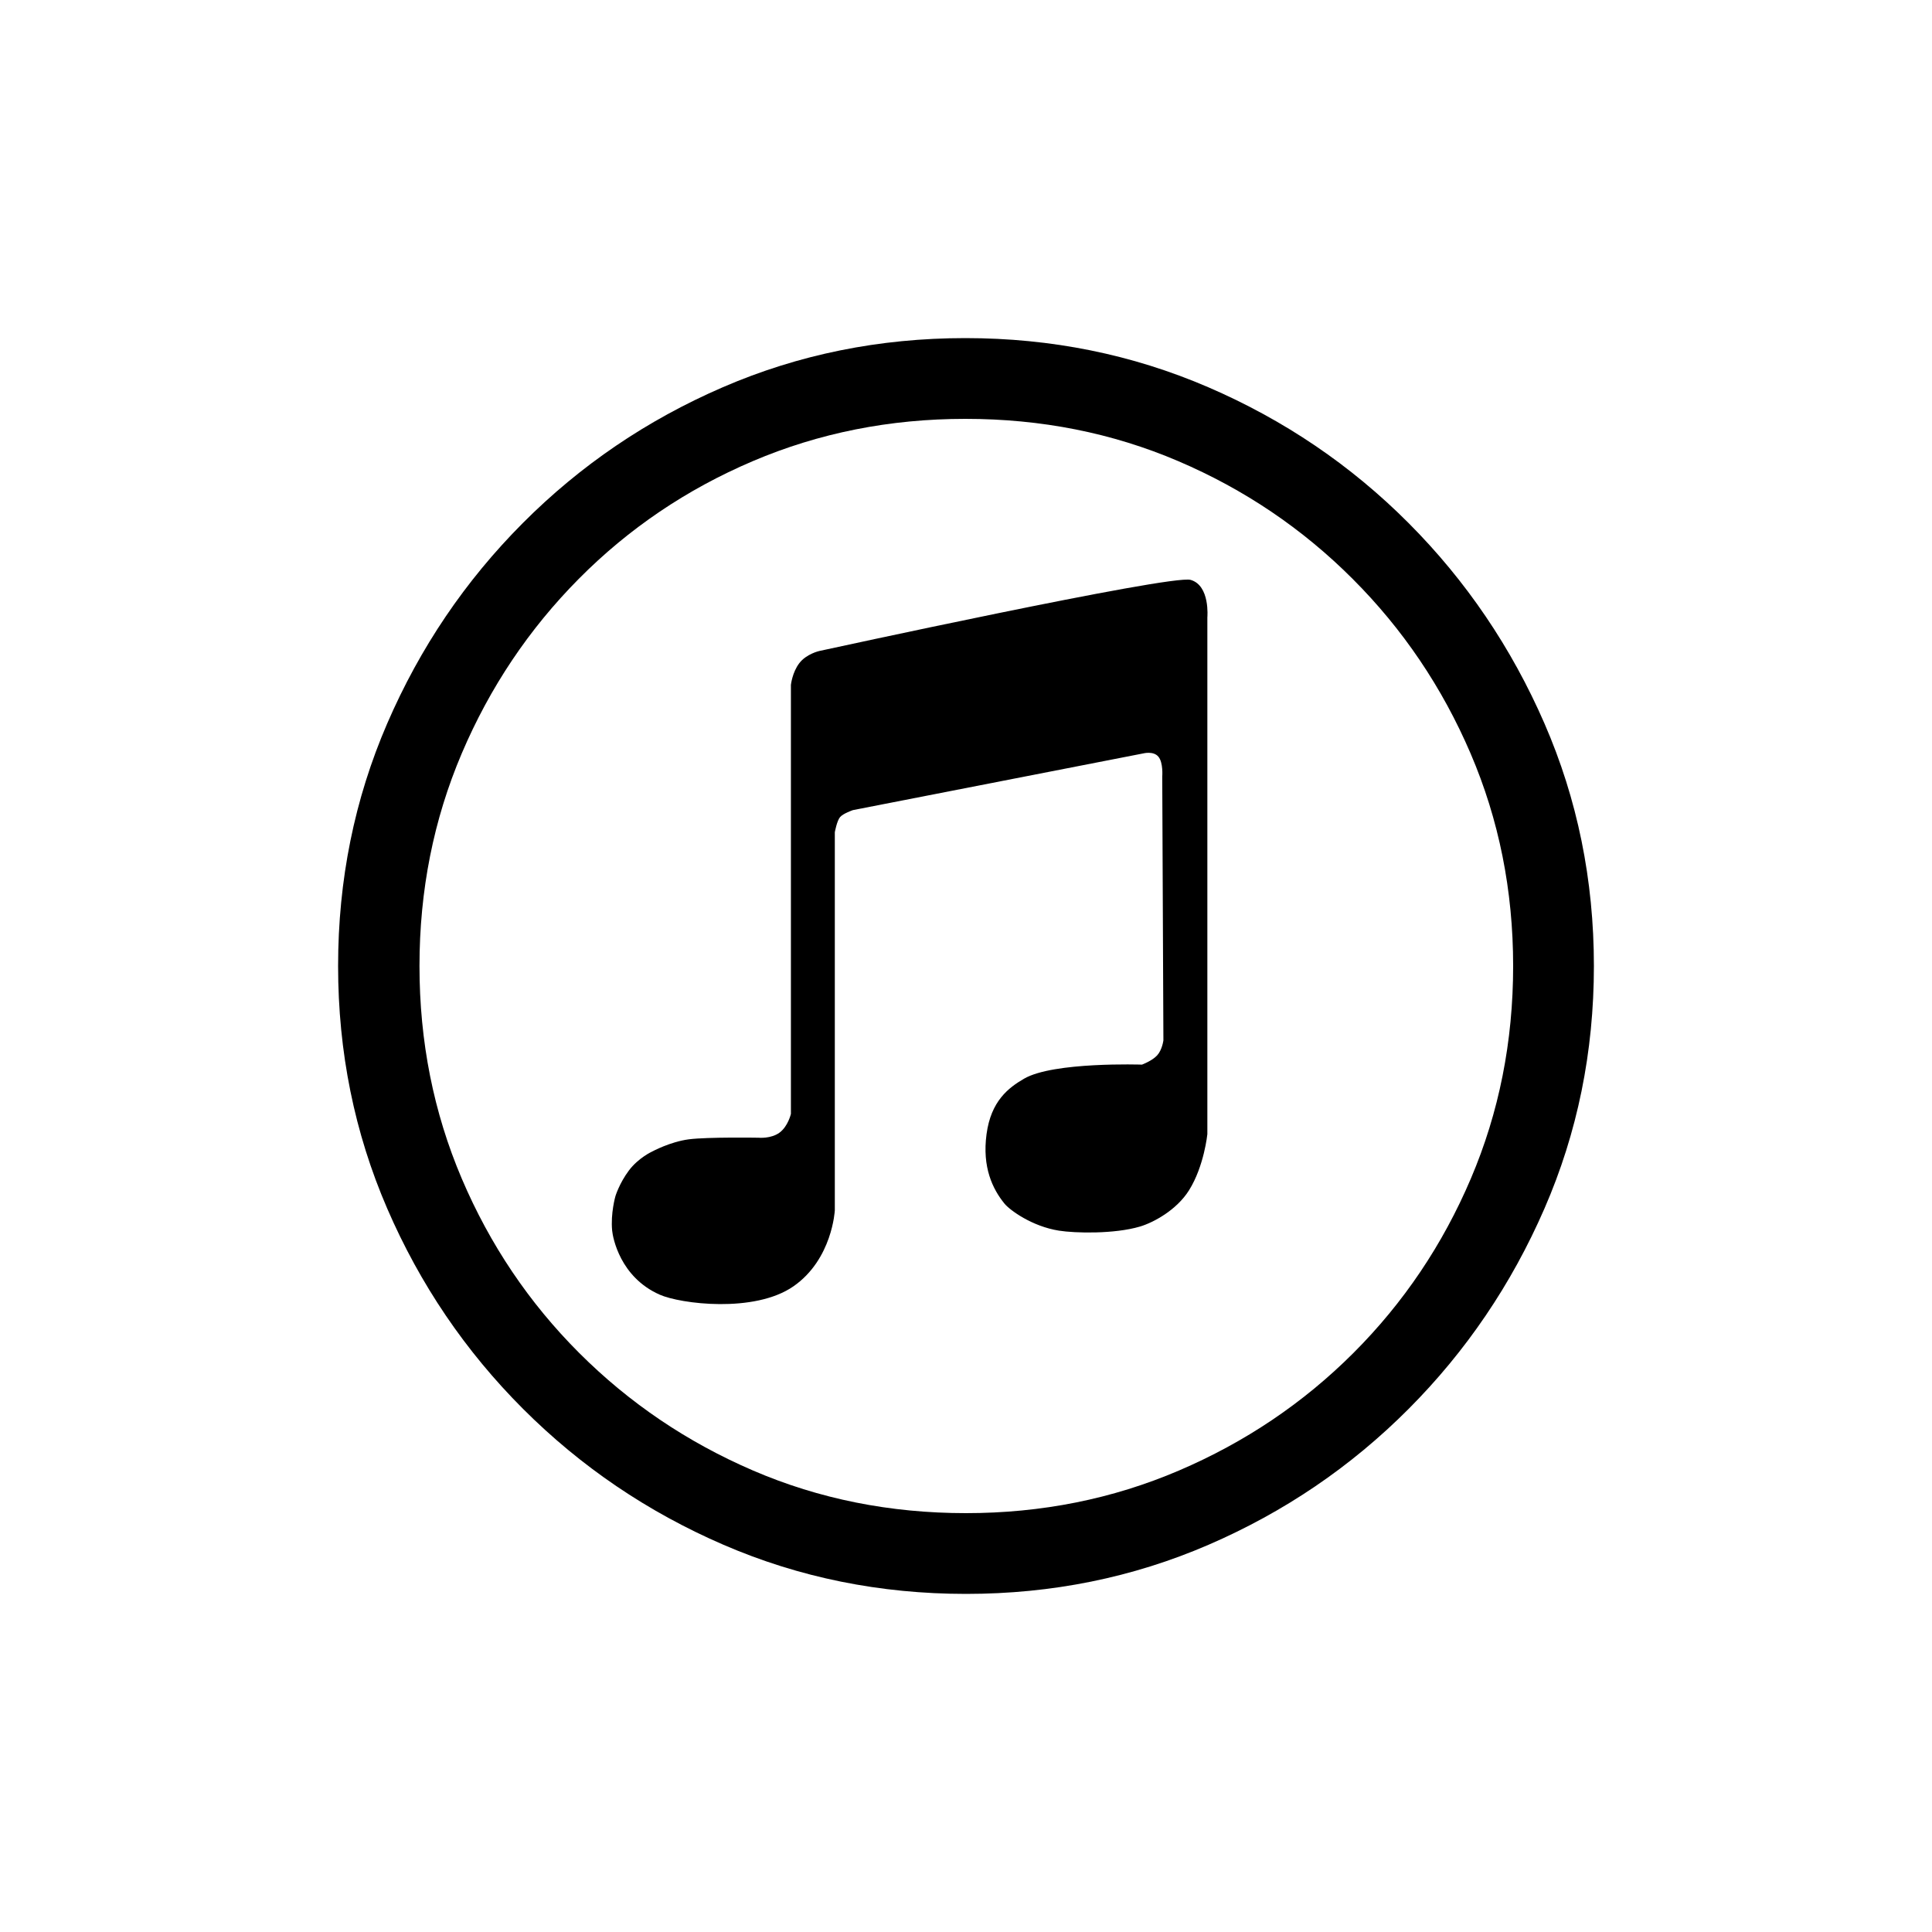 <?xml version="1.0" encoding="UTF-8"?>
<svg width="120px" height="120px" viewBox="0 0 120 120" version="1.1" xmlns="http://www.w3.org/2000/svg" xmlns:xlink="http://www.w3.org/1999/xlink">
    <title>download copy 4</title>
    <g id="download-copy-4" stroke="none" stroke-width="1" fill="none" fill-rule="evenodd">
        <g id="􀁞" transform="translate(21, 21)" fill="#000000" fill-rule="nonzero">
            <path d="M39,78 C44.34,78 49.362,76.983 54.067,74.948 C58.772,72.913 62.913,70.1 66.491,66.51 C70.068,62.92 72.88,58.772 74.928,54.067 C76.976,49.362 78,44.34 78,39 C78,33.66 76.976,28.638 74.928,23.933 C72.88,19.228 70.068,15.08 66.491,11.49 C62.913,7.9 58.766,5.087 54.048,3.052 C49.33,1.017 44.301,0 38.961,0 C33.621,0 28.599,1.017 23.894,3.052 C19.189,5.087 15.048,7.9 11.471,11.49 C7.893,15.08 5.087,19.228 3.052,23.933 C1.017,28.638 0,33.66 0,39 C0,44.34 1.017,49.362 3.052,54.067 C5.087,58.772 7.9,62.92 11.49,66.51 C15.08,70.1 19.228,72.913 23.933,74.948 C28.638,76.983 33.66,78 39,78 Z M39,72.984 C34.282,72.984 29.875,72.103 25.78,70.34 C21.684,68.577 18.081,66.141 14.97,63.03 C11.859,59.919 9.429,56.31 7.679,52.201 C5.93,48.092 5.055,43.692 5.055,39 C5.055,34.308 5.93,29.908 7.679,25.799 C9.429,21.69 11.853,18.074 14.951,14.951 C18.048,11.827 21.652,9.39 25.76,7.641 C29.869,5.891 34.269,5.016 38.961,5.016 C43.679,5.016 48.086,5.891 52.181,7.641 C56.277,9.39 59.887,11.827 63.01,14.951 C66.134,18.074 68.577,21.69 70.34,25.799 C72.103,29.908 72.984,34.308 72.984,39 C72.984,43.692 72.109,48.092 70.359,52.201 C68.61,56.31 66.179,59.919 63.069,63.03 C59.958,66.141 56.342,68.577 52.22,70.34 C48.099,72.103 43.692,72.984 39,72.984 Z M53.991,17.346 L53.991,49.443 C53.991,49.443 53.793,51.429 52.855,52.927 C52.079,54.166 50.636,54.937 49.804,55.184 C48.211,55.655 45.775,55.597 44.775,55.438 C43.092,55.172 41.718,54.16 41.392,53.761 C40.649,52.85 39.999,51.497 40.276,49.443 C40.552,47.388 41.633,46.564 42.609,45.998 C44.433,44.937 49.929,45.126 49.929,45.126 C49.929,45.126 50.562,44.893 50.876,44.547 C51.189,44.2 51.261,43.617 51.261,43.617 L51.189,27.237 C51.189,27.237 51.261,26.369 50.95,25.999 C50.64,25.629 50.01,25.796 50.01,25.796 L31.979,29.317 C31.979,29.317 31.379,29.519 31.179,29.749 C30.981,29.979 30.852,30.691 30.852,30.691 L30.852,54.175 C30.852,54.175 30.703,57.216 28.282,58.896 C25.862,60.577 21.262,59.987 19.968,59.411 C17.513,58.32 17.066,55.882 17.022,55.438 C16.917,54.364 17.225,53.296 17.225,53.296 C17.225,53.296 17.467,52.497 18.061,51.703 C18.656,50.909 19.505,50.525 19.505,50.525 C19.505,50.525 20.62,49.917 21.787,49.765 C22.955,49.614 26.118,49.666 26.118,49.666 C26.118,49.666 26.888,49.741 27.419,49.348 C27.949,48.957 28.125,48.185 28.125,48.185 L28.125,21.543 C28.125,21.543 28.205,20.768 28.645,20.192 C29.085,19.613 29.886,19.435 29.886,19.435 C29.886,19.435 51.734,14.669 52.953,15.018 C54.171,15.367 53.991,17.346 53.991,17.346" id="Shape"></path>
        </g>
    </g>
</svg>